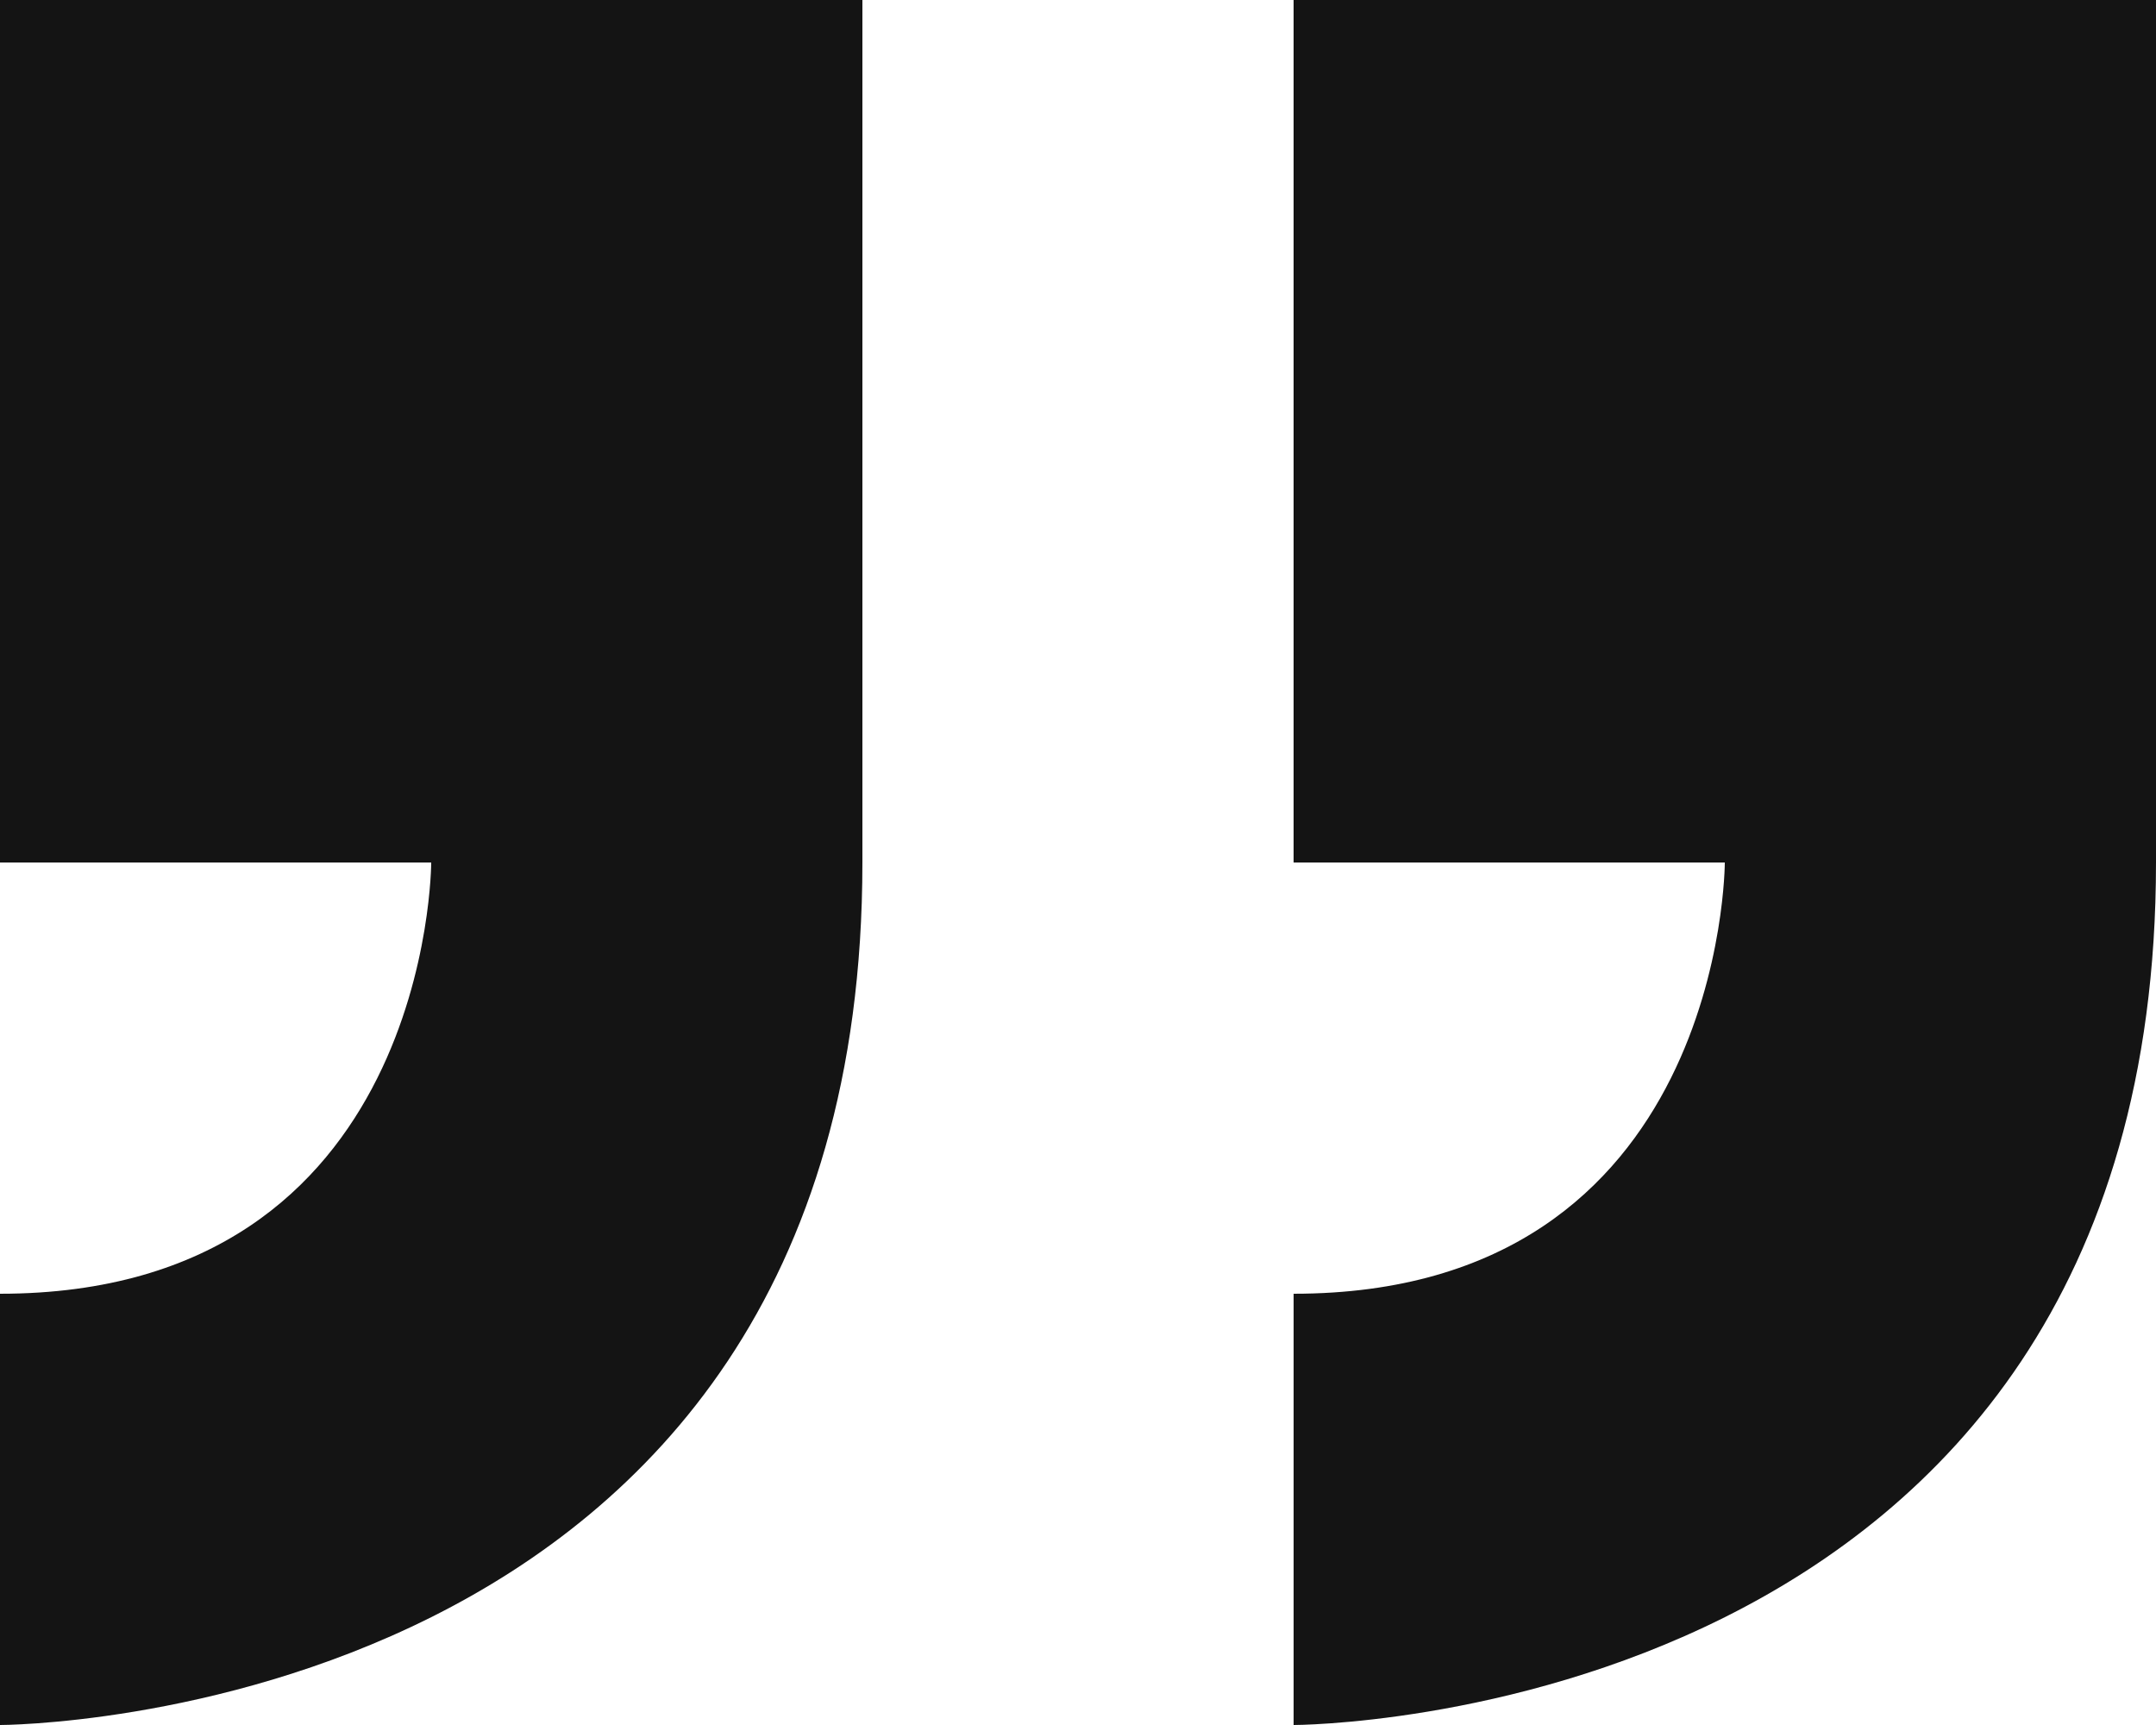 <svg xmlns="http://www.w3.org/2000/svg" width="139.772" height="111.818" viewBox="0 0 139.772 111.818"><path id="Icon_metro-quote" data-name="Icon metro-quote" d="M8.355,65.549v55.909H64.264V65.549H36.309s0-27.954,27.954-27.954V9.64S8.355,9.64,8.355,65.549ZM148.127,37.595V9.64s-55.909,0-55.909,55.909v55.909h55.909V65.549H120.172S120.172,37.595,148.127,37.595Z" transform="translate(148.127 121.458) rotate(180)" fill="#141414"></path></svg>
